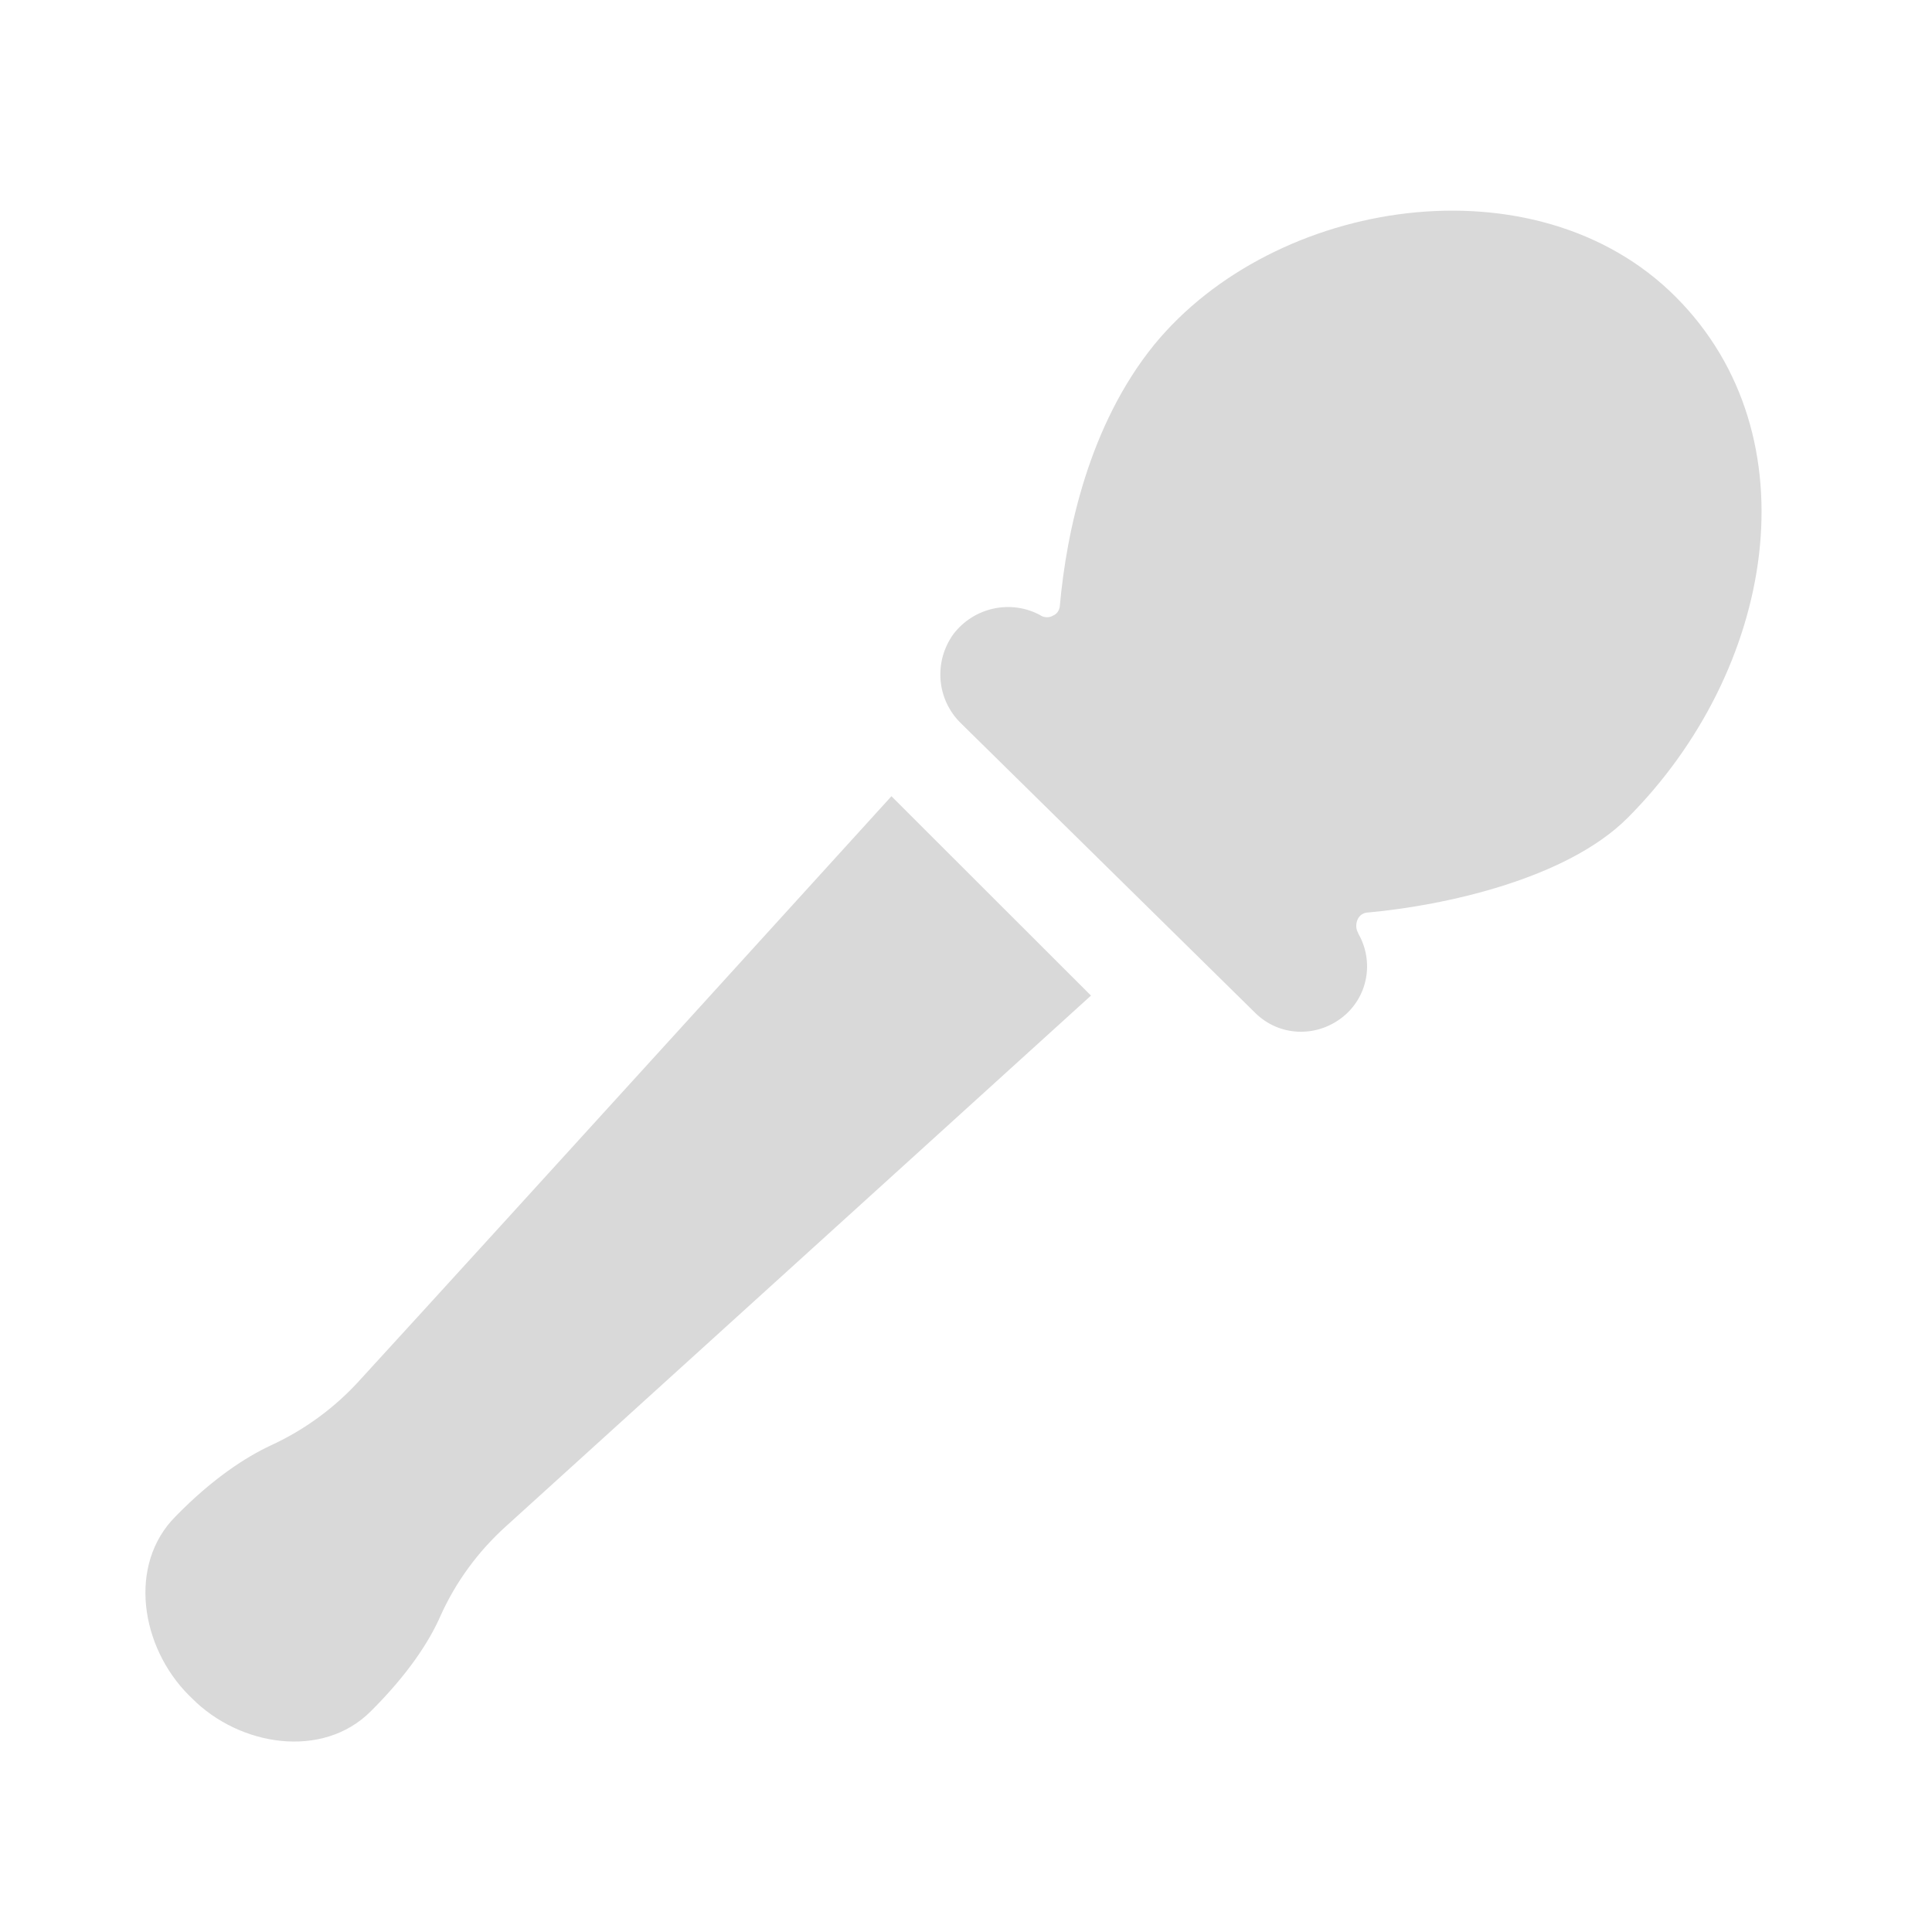 <?xml version="1.0" encoding="UTF-8" standalone="no"?>
<!DOCTYPE svg PUBLIC "-//W3C//DTD SVG 1.1//EN" "http://www.w3.org/Graphics/SVG/1.1/DTD/svg11.dtd">
<svg width="100%" height="100%" viewBox="0 0 32 32" version="1.1" xmlns="http://www.w3.org/2000/svg" xmlns:xlink="http://www.w3.org/1999/xlink" xml:space="preserve" xmlns:serif="http://www.serif.com/" style="fill-rule:evenodd;clip-rule:evenodd;stroke-linejoin:round;stroke-miterlimit:2;">
    <g transform="matrix(1,0,0,1,-173.854,-778)">
        <g transform="matrix(-1.048,-1.048,1.048,-1.048,1630.03,2970.09)">
            <path d="M1722.56,354.708C1722.6,354.667 1722.61,354.613 1722.59,354.564C1722.57,354.515 1722.53,354.477 1722.48,354.464L1722.48,354.462C1722.12,354.367 1721.89,354.025 1721.94,353.66C1721.99,353.296 1722.29,353.022 1722.66,353.019C1724.16,353.007 1725.78,352.994 1727.28,352.982C1727.66,352.979 1727.98,353.255 1728.04,353.628C1728.09,354.002 1727.86,354.359 1727.5,354.464C1727.5,354.464 1727.49,354.465 1727.49,354.466C1727.45,354.478 1727.41,354.513 1727.4,354.558C1727.38,354.603 1727.39,354.652 1727.42,354.689C1727.96,355.334 1728.62,356.353 1728.74,357.5C1728.95,359.611 1727.21,362 1725,362C1722.79,362 1721.26,359.821 1721.26,357.5C1721.26,356.533 1722.02,355.356 1722.56,354.708Z" style="fill:rgb(217,217,217);"/>
        </g>
        <g transform="matrix(1.482,0,-2.46873e-16,1.482,-2370.38,273.905)">
            <path d="M1718.72,357.092C1719.14,356.662 1719.51,356.428 1719.78,356.301C1720.16,356.127 1720.5,355.878 1720.78,355.568C1722.32,353.887 1726.72,349.044 1726.72,349.044L1728.95,351.272C1728.95,351.272 1724.1,355.674 1722.41,357.205C1722.1,357.485 1721.85,357.826 1721.68,358.205C1721.56,358.479 1721.33,358.844 1720.9,359.272C1720.36,359.811 1719.43,359.661 1718.9,359.123C1718.89,359.113 1718.88,359.104 1718.87,359.094C1718.33,358.556 1718.18,357.633 1718.72,357.092Z" style="fill:rgb(217,217,217);"/>
        </g>
    </g>
</svg>

